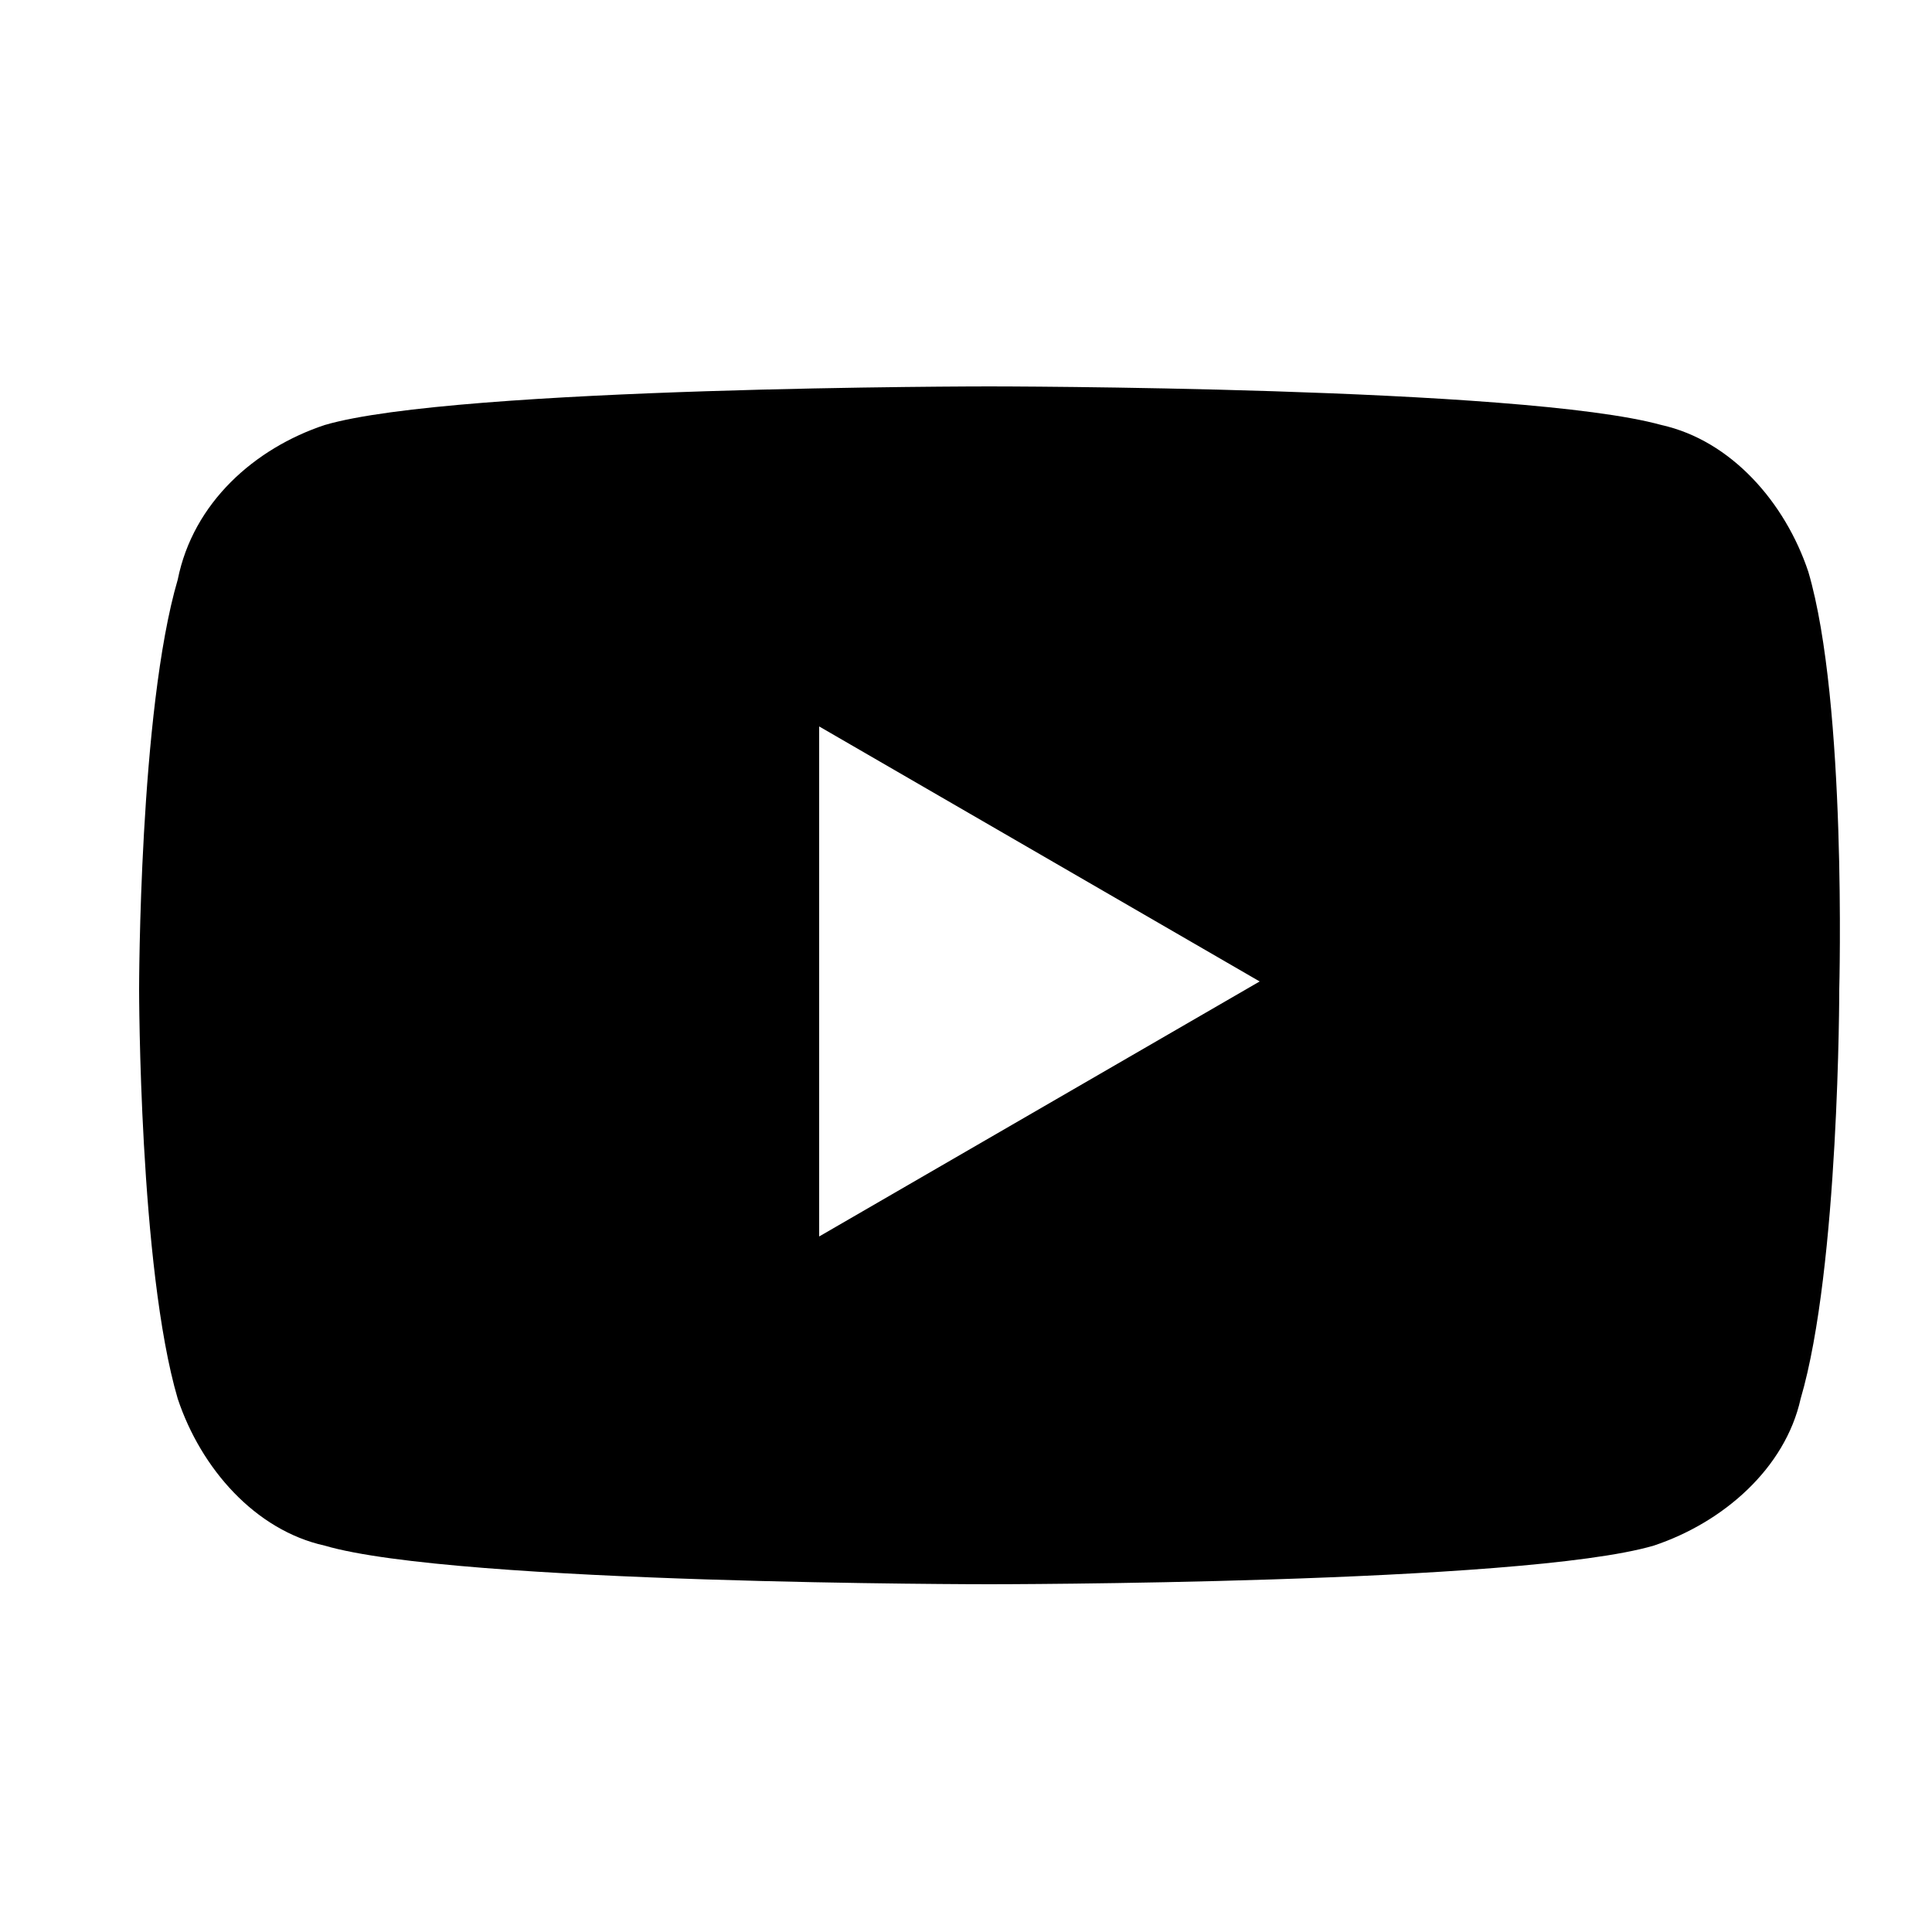 <?xml version="1.0" encoding="utf-8"?>
<!-- Generator: Adobe Illustrator 22.1.0, SVG Export Plug-In . SVG Version: 6.00 Build 0)  -->
<svg version="1.1" id="レイヤー_1" xmlns="http://www.w3.org/2000/svg" xmlns:xlink="http://www.w3.org/1999/xlink" x="0px"
	 y="0px" viewBox="0 0 25 25" style="enable-background:new 0 0 25 25;" xml:space="preserve">
<path d="M23.4,7.4c-0.3-0.9-1-1.7-1.9-1.9C19.7,5,12.8,5,12.8,5S5.9,5,4.2,5.5c-0.9,0.3-1.7,1-1.9,2c-0.5,1.7-0.5,5.3-0.5,5.3
	s0,3.6,0.5,5.3c0.3,0.9,1,1.7,1.9,1.9c1.7,0.5,8.6,0.5,8.6,0.5s6.9,0,8.6-0.5c0.9-0.3,1.7-1,1.9-1.9c0.5-1.7,0.5-5.3,0.5-5.3
	S23.9,9.1,23.4,7.4z M10.6,16V9.4l5.7,3.3L10.6,16z"/>
</svg>
